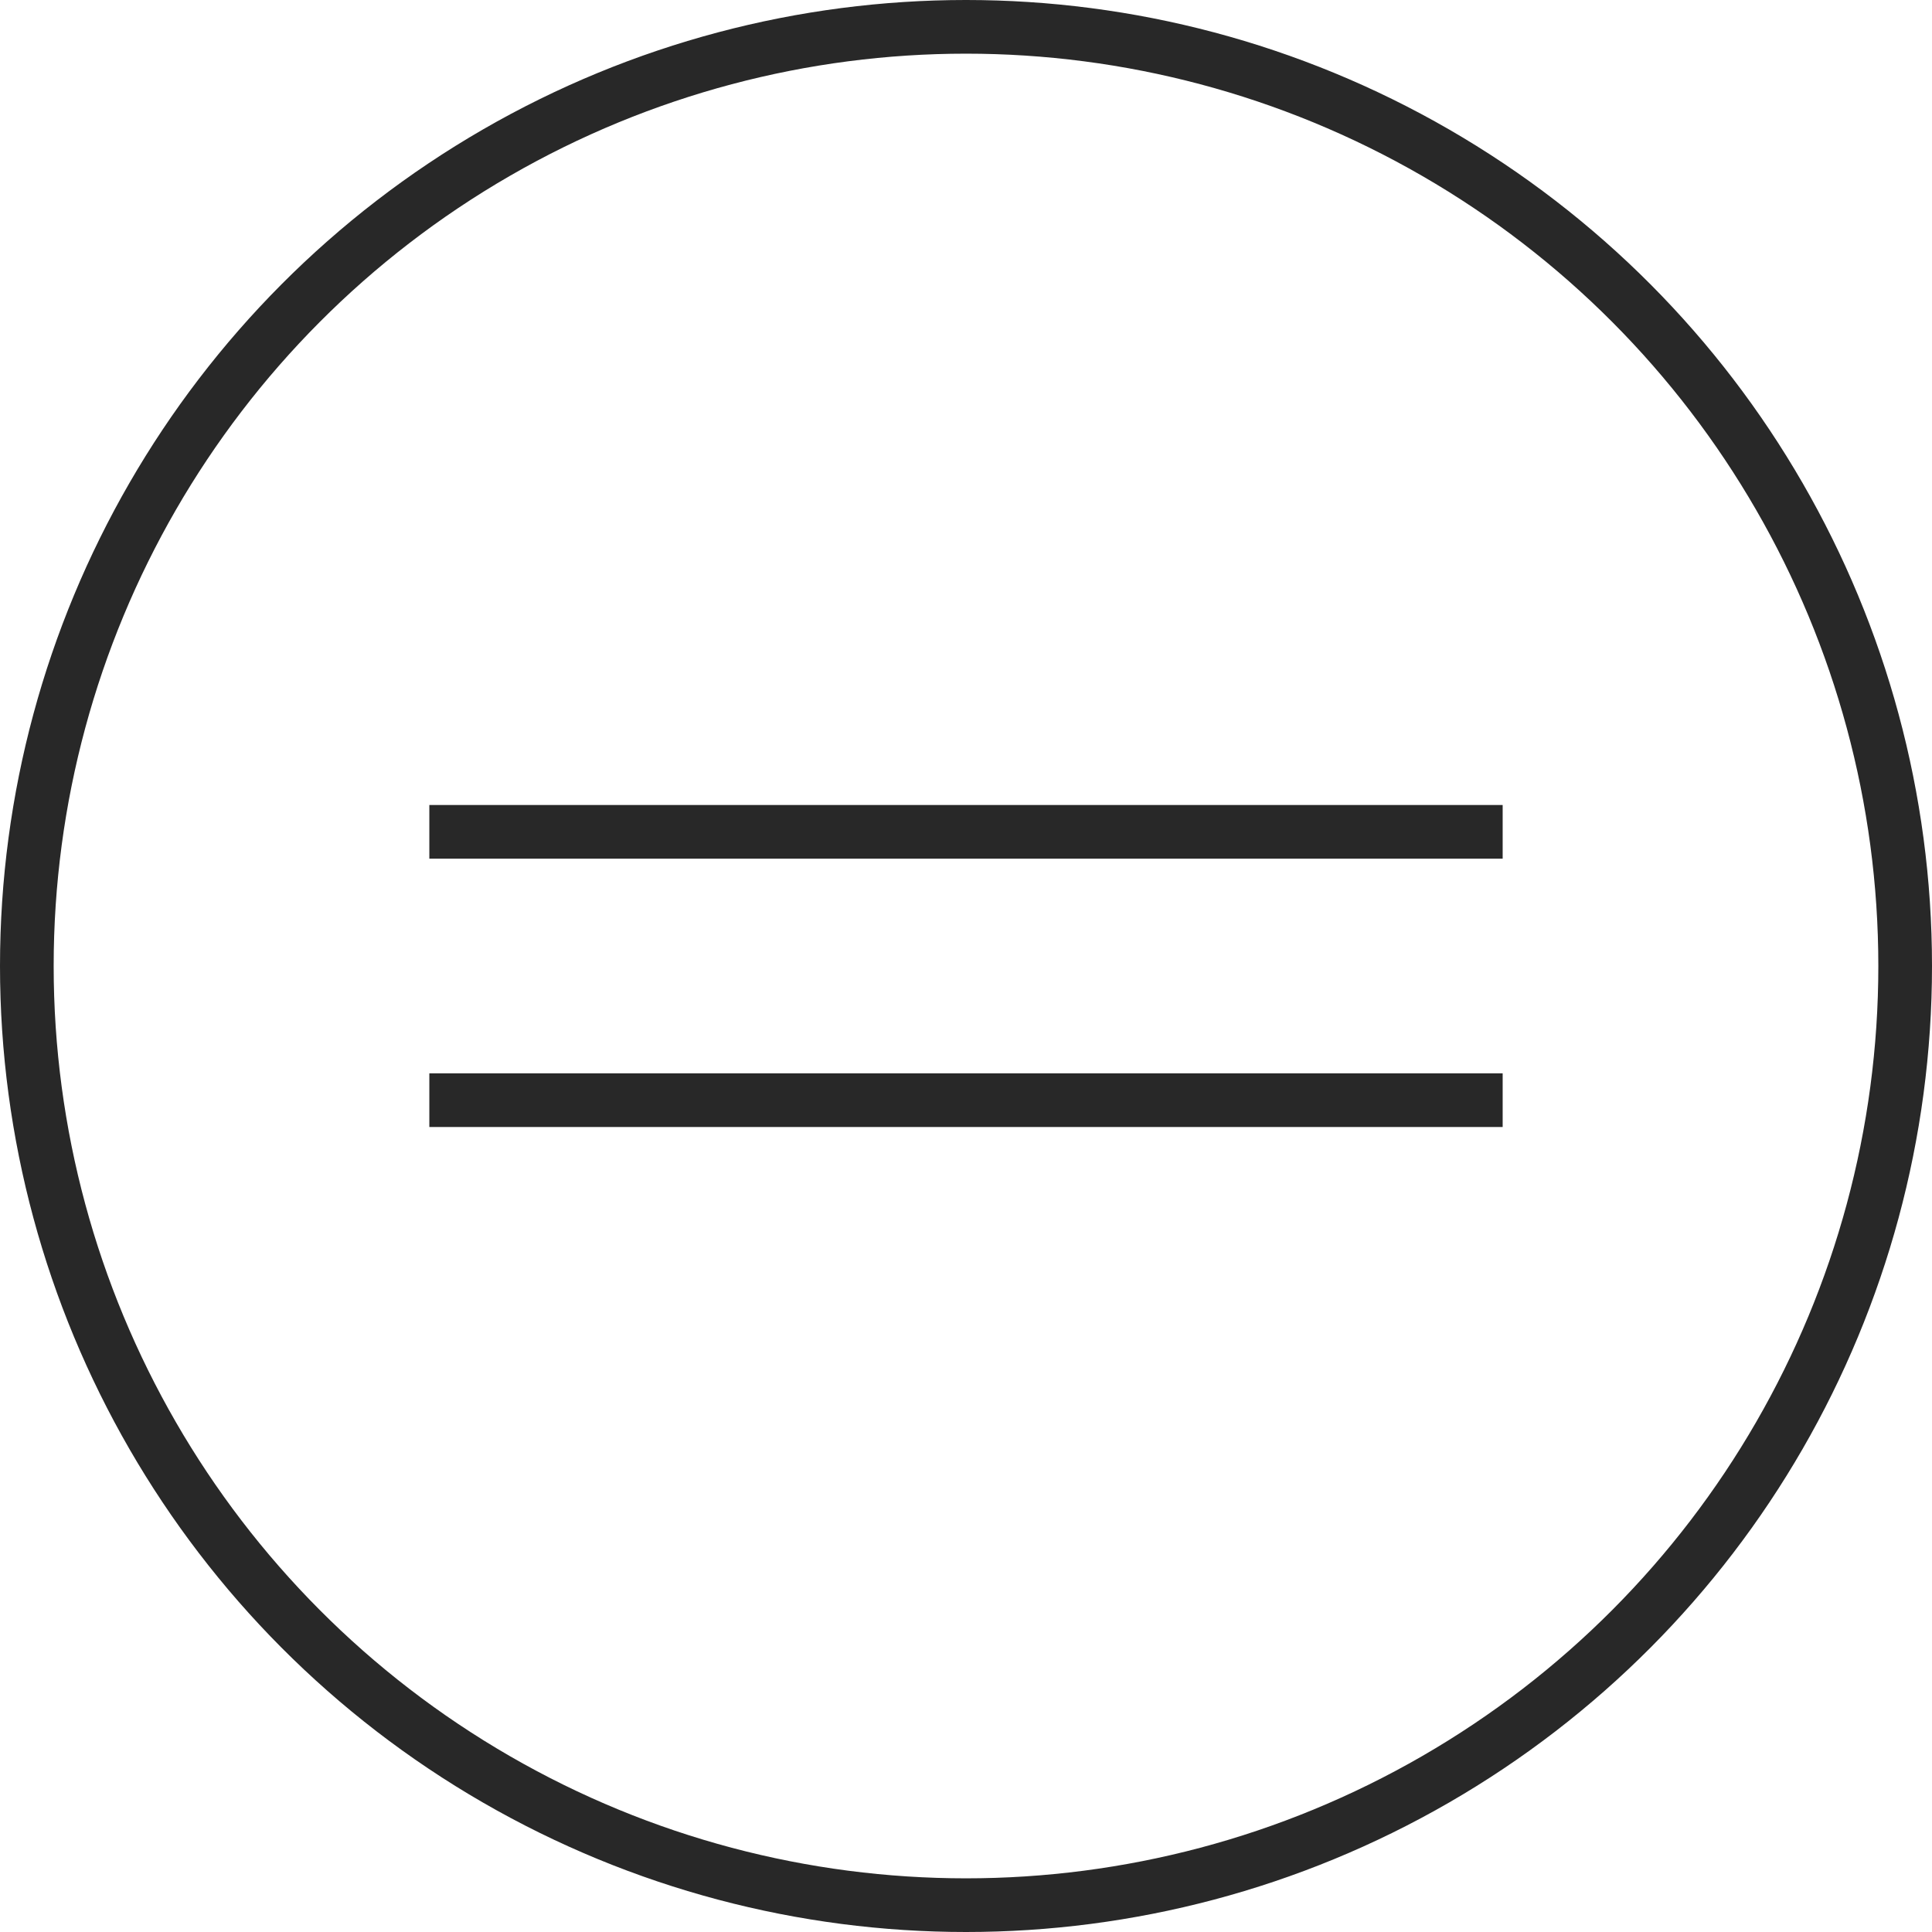 <?xml version="1.0" encoding="UTF-8"?> <svg xmlns="http://www.w3.org/2000/svg" width="36" height="36" viewBox="0 0 36 36" fill="none"><circle cx="18" cy="18" r="17.5" stroke="#282828"></circle><rect x="8" y="15" width="20" height="1" fill="#282828"></rect><rect x="8" y="20" width="20" height="1" fill="#282828"></rect></svg> 